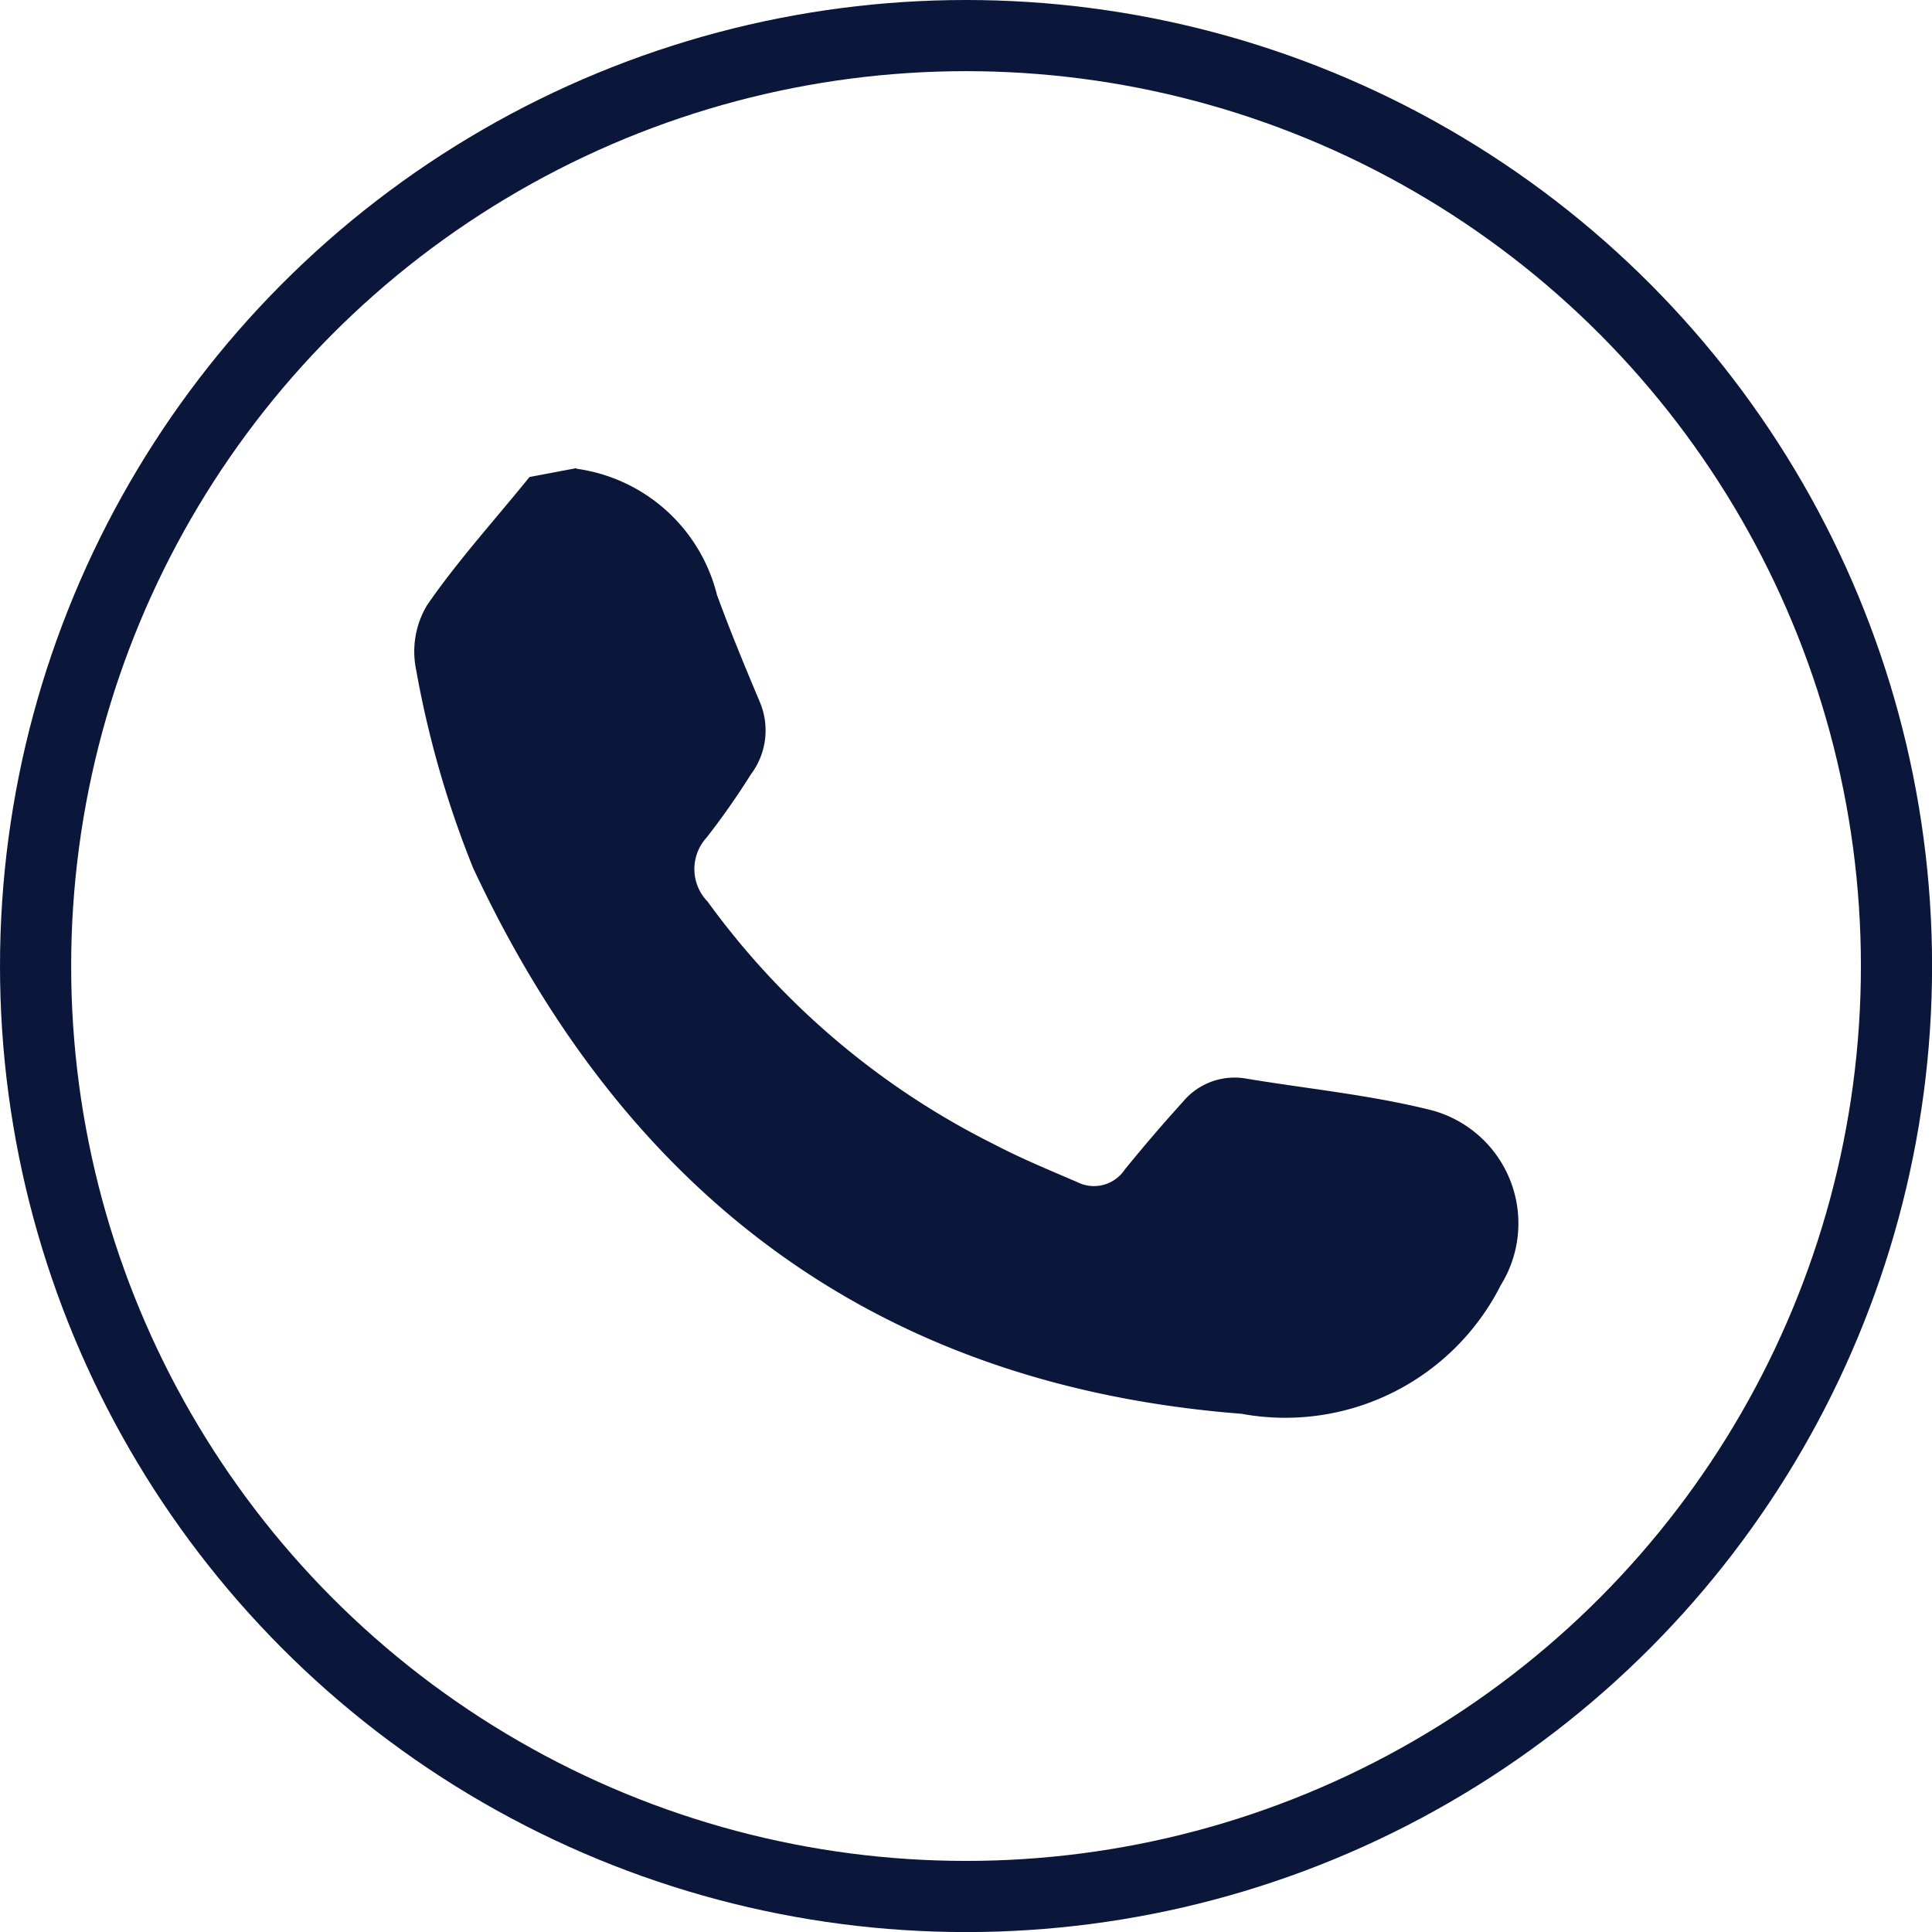 <svg xmlns="http://www.w3.org/2000/svg" width="27.149" height="27.149" viewBox="0 0 27.149 27.149">
  <g id="Group_1296" data-name="Group 1296" transform="translate(-560.107 277.813)">
    <path id="Path_1269" data-name="Path 1269" d="M106.541,118.624a2.368,2.368,0,0,1,1.972,1.772c.185.507.392,1.006.6,1.5a1.027,1.027,0,0,1-.125,1.025,10.567,10.567,0,0,1-.621.886.656.656,0,0,0,.015.9,11.073,11.073,0,0,0,4.027,3.411c.381.2.779.363,1.173.533a.519.519,0,0,0,.662-.18c.263-.322.533-.639.813-.947a.944.944,0,0,1,.894-.33c.873.145,1.76.231,2.614.447a1.646,1.646,0,0,1,.962,2.456,3.392,3.392,0,0,1-3.642,1.807c-5.136-.4-8.659-3.087-10.8-7.673a14.046,14.046,0,0,1-.8-2.785,1.267,1.267,0,0,1,.155-.906c.435-.63.954-1.2,1.439-1.8l.655-.124" transform="translate(461.669 -389.85)" fill="#0a173b"/>
    <circle id="Ellipse_25" data-name="Ellipse 25" cx="13.075" cy="13.075" r="13.075" transform="translate(560.607 -277.313)" fill="none" stroke="#0a173b" stroke-miterlimit="10" stroke-width="1"/>
  </g>
</svg>
